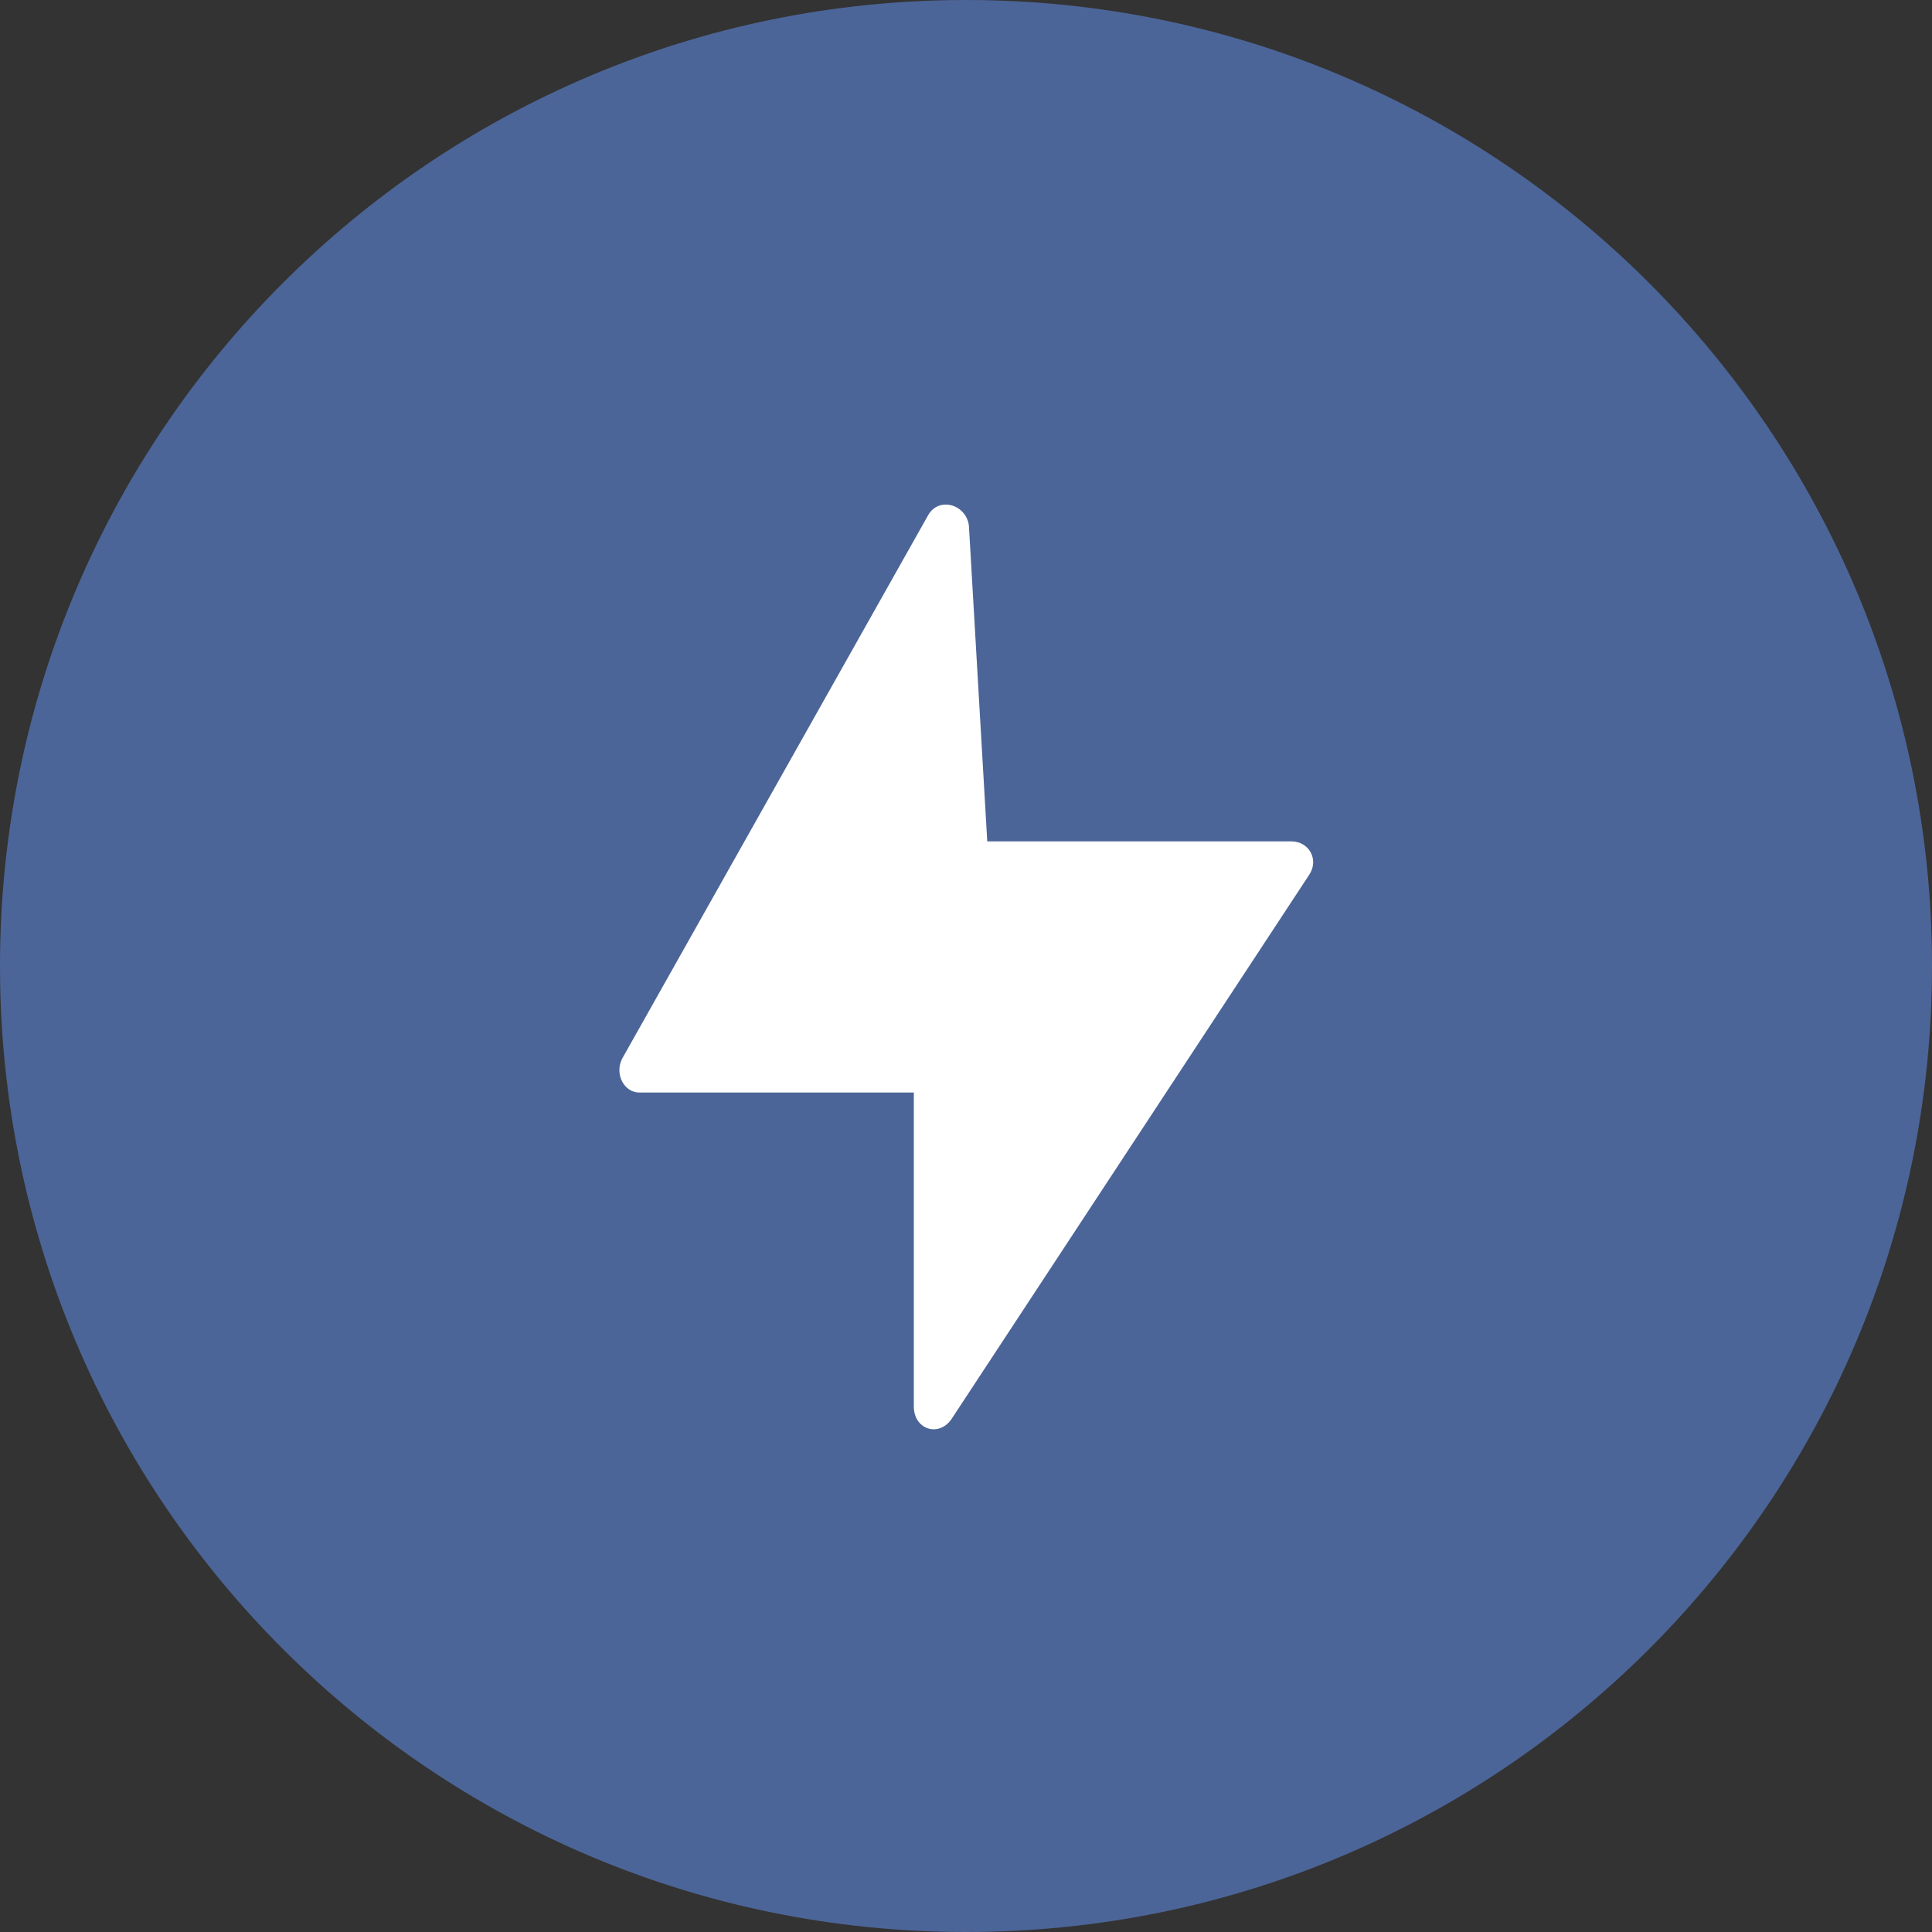 <?xml version="1.0" encoding="UTF-8"?> <svg xmlns="http://www.w3.org/2000/svg" width="200" height="200" viewBox="0 0 200 200" fill="none"><rect x="0" y="0" width="200" height="200" fill="#333333" stroke="none"/> <g clip-path="url(#clip0_339_7)"> <path d="M100 200C155.228 200 200 155.228 200 100C200 44.772 155.228 0 100 0C44.772 0 0 44.772 0 100C0 155.228 44.772 200 100 200Z" fill="#4C6598"></path> <path fill-rule="evenodd" clip-rule="evenodd" d="M102.2 87.1H133.7C135.5 87.1 136.6 89 135.5 90.6L98.5 146.9C97.2 148.8 94.6 148 94.6 145.6V113.1H66.2C64.6 113.1 63.6 111.2 64.4 109.6L96.1 53.3C97.2 51.4 100 52.2 100.3 54.4L102.2 87.1Z" fill="white"></path> </g> <defs> <clipPath id="clip0_339_7"> <rect width="200" height="200" fill="white"></rect> </clipPath> </defs> </svg> 